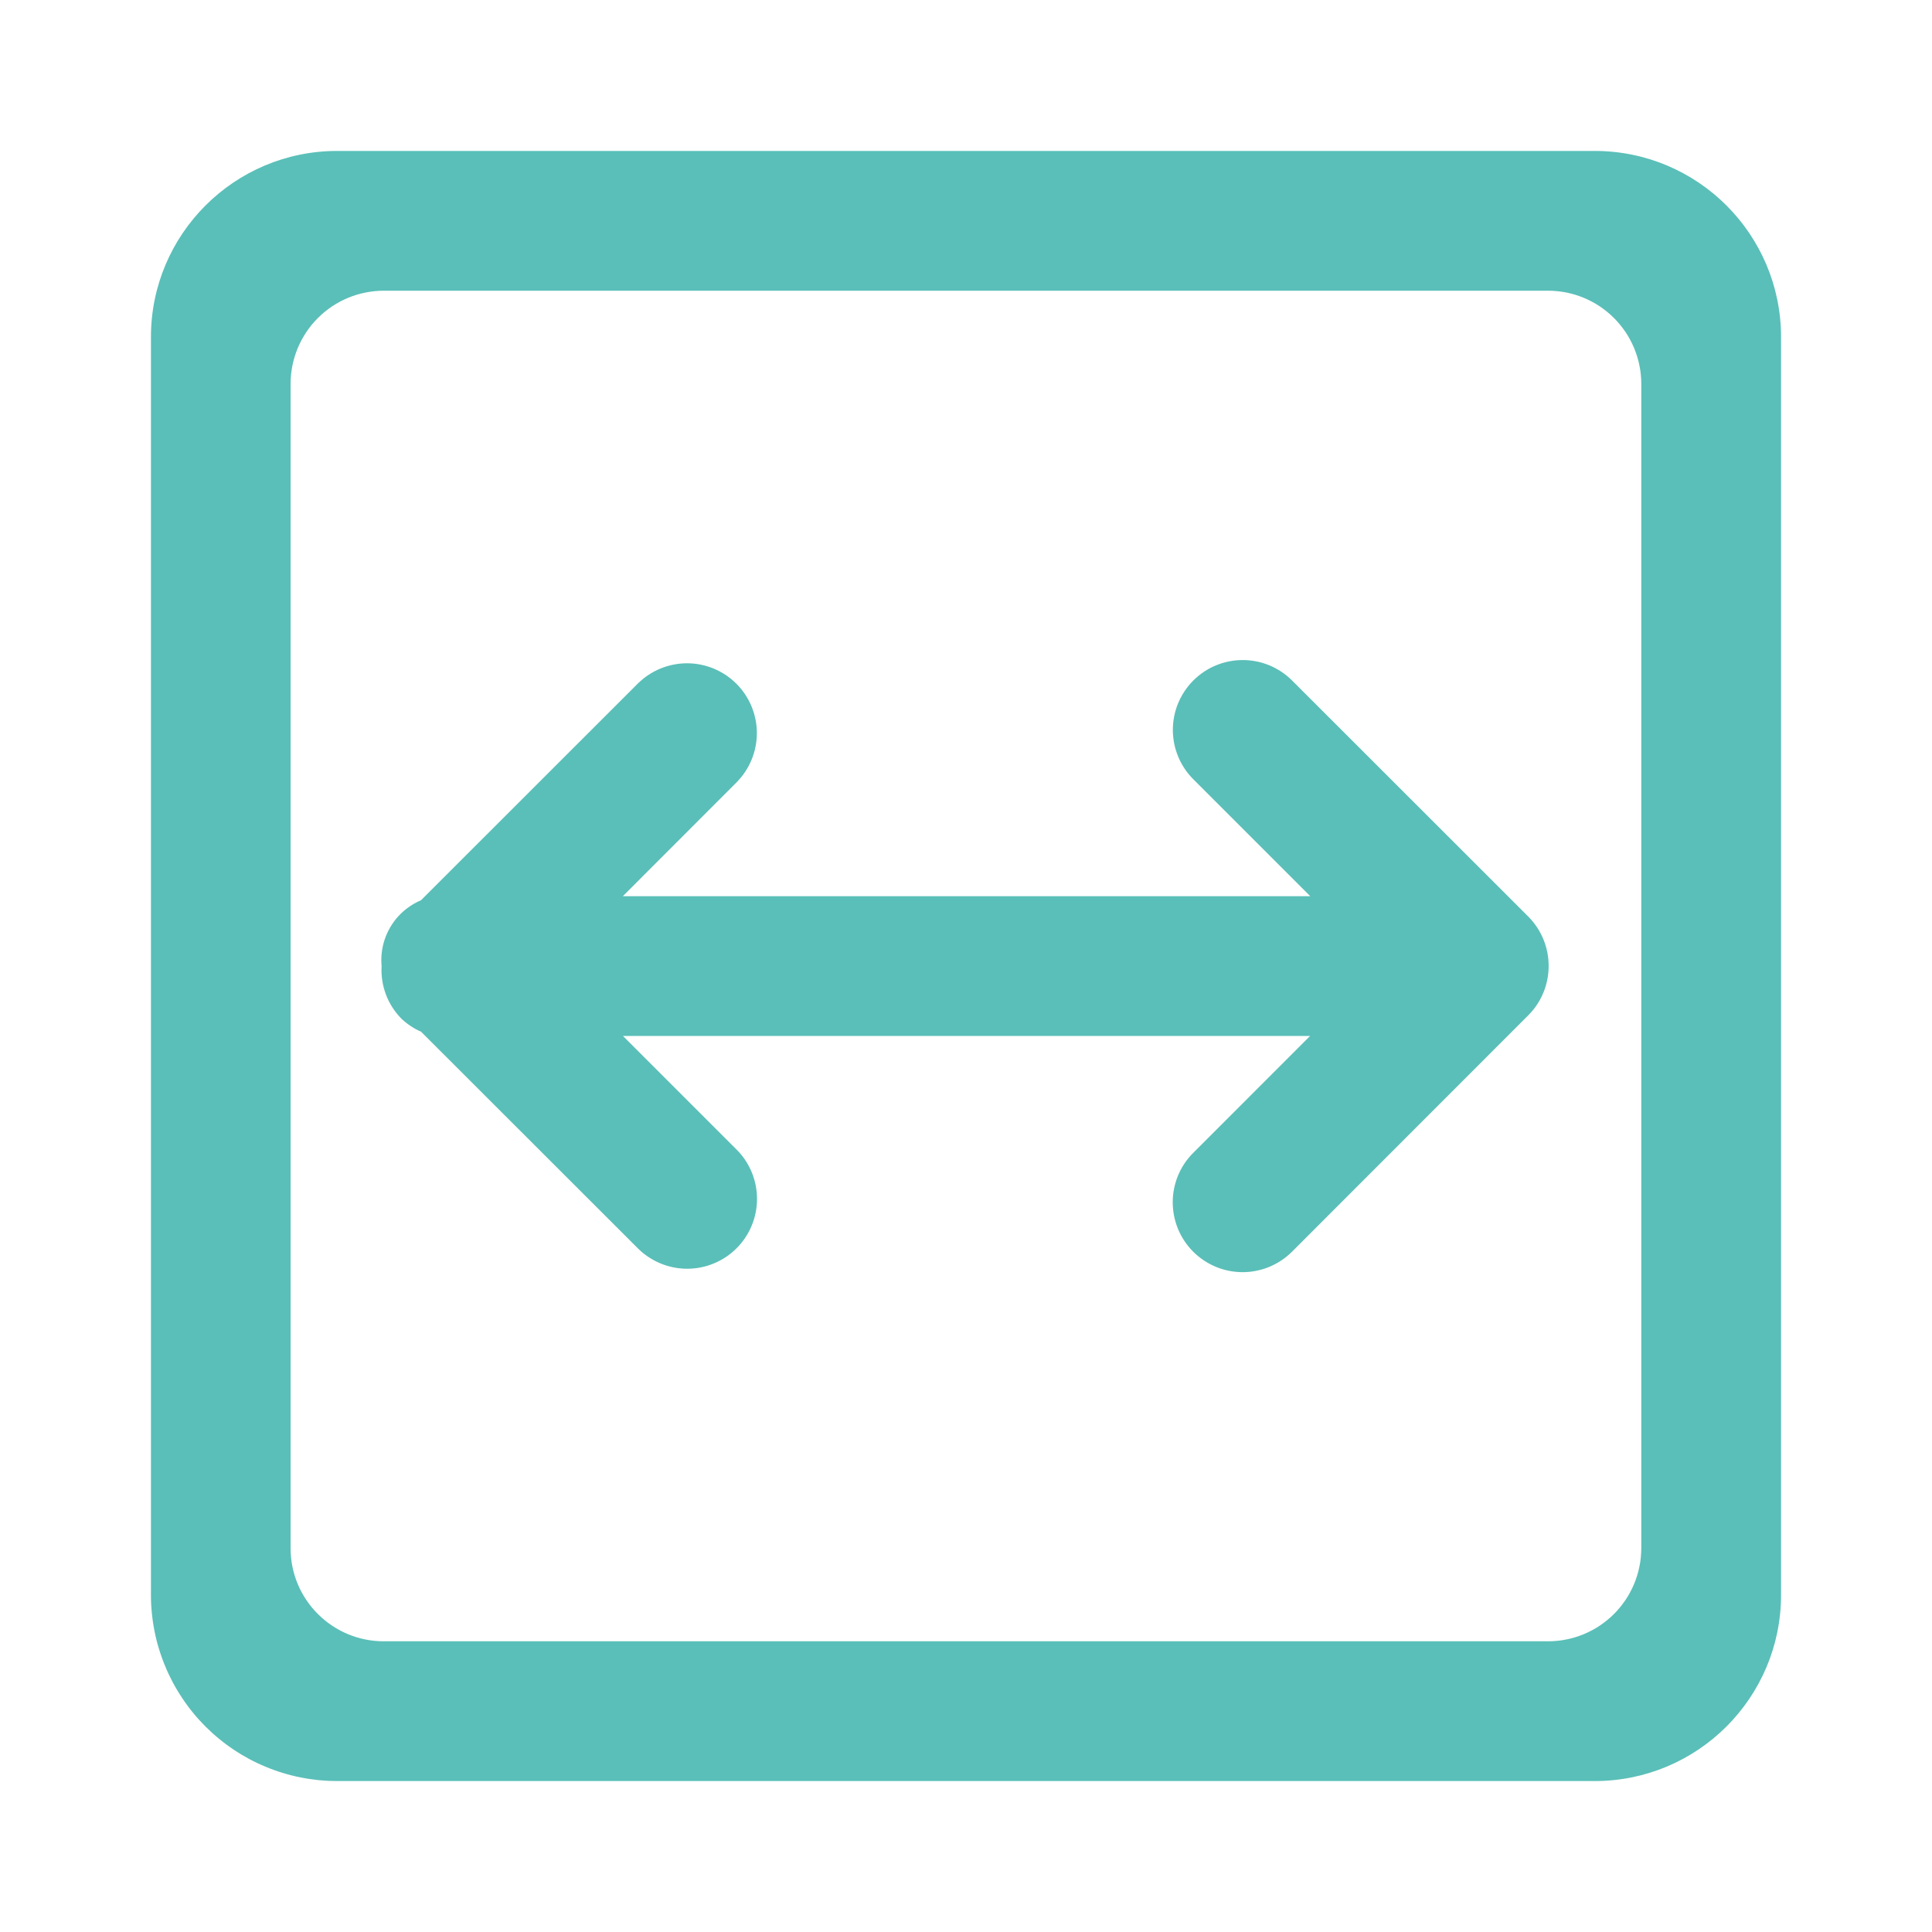 <svg xmlns="http://www.w3.org/2000/svg" xmlns:xlink="http://www.w3.org/1999/xlink" width="64" height="64" viewBox="0 0 64 64" fill="none">
<rect x="0" y="0" width="0" height="0" fill="rgba(249, 249, 249, 1)" />
<path d="M5 52.831L5 11.165C5 7.763 7.763 5 11.169 5L52.826 5C56.237 5 59 7.763 59 11.169L59 52.831C59 56.237 56.237 59 52.826 59L11.169 59C11.069 59 10.968 58.997 10.867 58.993C10.766 58.988 10.665 58.98 10.565 58.971C10.464 58.96 10.364 58.948 10.264 58.933C10.164 58.918 10.065 58.901 9.966 58.881C9.867 58.862 9.768 58.84 9.67 58.815C9.572 58.791 9.475 58.764 9.379 58.734C9.282 58.705 9.186 58.674 9.091 58.639C8.996 58.605 8.902 58.569 8.809 58.53C8.715 58.492 8.623 58.451 8.532 58.408C8.44 58.365 8.35 58.319 8.261 58.272C8.172 58.224 8.084 58.174 7.998 58.123C7.911 58.07 7.826 58.017 7.742 57.96C7.658 57.904 7.575 57.846 7.494 57.786C7.413 57.726 7.334 57.664 7.256 57.6C7.178 57.535 7.101 57.47 7.026 57.402C6.952 57.334 6.878 57.264 6.807 57.193C6.736 57.122 6.666 57.048 6.598 56.974C6.53 56.899 6.464 56.822 6.4 56.744C6.336 56.666 6.274 56.587 6.214 56.506C6.154 56.425 6.096 56.342 6.04 56.258C5.984 56.174 5.93 56.089 5.878 56.002C5.826 55.916 5.776 55.828 5.728 55.739C5.681 55.65 5.636 55.56 5.592 55.468C5.549 55.377 5.508 55.285 5.47 55.191C5.431 55.098 5.395 55.004 5.361 54.909C5.327 54.814 5.295 54.718 5.266 54.621C5.236 54.525 5.209 54.428 5.185 54.33C5.16 54.232 5.138 54.133 5.119 54.034C5.099 53.935 5.082 53.836 5.067 53.736C5.052 53.636 5.04 53.536 5.03 53.435C5.02 53.335 5.012 53.234 5.007 53.133C5.002 53.032 5 52.931 5 52.831ZM51.287 54.37C51.337 54.369 51.388 54.368 51.438 54.366C51.489 54.363 51.539 54.359 51.589 54.354C51.639 54.349 51.689 54.343 51.739 54.336C51.789 54.328 51.839 54.319 51.888 54.309C51.938 54.3 51.987 54.288 52.036 54.276C52.084 54.264 52.133 54.25 52.181 54.236C52.23 54.221 52.277 54.205 52.325 54.188C52.372 54.171 52.419 54.153 52.466 54.134C52.513 54.114 52.559 54.094 52.604 54.072C52.65 54.051 52.695 54.028 52.739 54.004C52.784 53.98 52.828 53.956 52.871 53.93C52.914 53.904 52.956 53.877 52.998 53.849C53.04 53.821 53.082 53.791 53.122 53.761C53.163 53.731 53.202 53.7 53.241 53.668C53.28 53.636 53.319 53.603 53.356 53.57C53.393 53.536 53.43 53.501 53.465 53.465C53.501 53.43 53.536 53.393 53.57 53.356C53.603 53.319 53.636 53.28 53.668 53.241C53.7 53.202 53.731 53.163 53.761 53.122C53.791 53.082 53.821 53.04 53.849 52.998C53.877 52.956 53.904 52.914 53.93 52.871C53.956 52.828 53.98 52.784 54.004 52.739C54.028 52.695 54.051 52.65 54.072 52.604C54.094 52.559 54.114 52.513 54.134 52.466C54.153 52.419 54.171 52.372 54.188 52.325C54.205 52.277 54.221 52.23 54.236 52.181C54.25 52.133 54.264 52.084 54.276 52.036C54.288 51.987 54.3 51.938 54.309 51.888C54.319 51.839 54.328 51.789 54.336 51.739C54.343 51.689 54.349 51.639 54.354 51.589C54.359 51.539 54.363 51.489 54.365 51.438C54.368 51.388 54.369 51.337 54.37 51.287L54.37 12.713C54.369 12.663 54.368 12.612 54.366 12.562C54.363 12.511 54.359 12.461 54.354 12.411C54.349 12.361 54.343 12.311 54.336 12.261C54.328 12.211 54.319 12.161 54.309 12.112C54.3 12.062 54.288 12.013 54.276 11.964C54.264 11.915 54.25 11.867 54.236 11.819C54.221 11.771 54.205 11.723 54.188 11.675C54.171 11.628 54.153 11.581 54.134 11.534C54.114 11.488 54.094 11.441 54.072 11.396C54.051 11.35 54.028 11.305 54.004 11.261C53.98 11.216 53.956 11.172 53.93 11.129C53.904 11.086 53.877 11.043 53.849 11.002C53.821 10.96 53.791 10.918 53.761 10.878C53.731 10.837 53.7 10.798 53.668 10.759C53.636 10.72 53.603 10.681 53.57 10.644C53.536 10.607 53.501 10.57 53.465 10.535C53.43 10.499 53.393 10.464 53.356 10.43C53.319 10.396 53.28 10.364 53.241 10.332C53.202 10.3 53.163 10.268 53.122 10.239C53.082 10.208 53.04 10.179 52.998 10.151C52.956 10.123 52.914 10.096 52.871 10.07C52.828 10.044 52.784 10.02 52.739 9.996C52.695 9.972 52.65 9.949 52.604 9.928C52.559 9.906 52.513 9.886 52.466 9.866C52.419 9.847 52.372 9.829 52.325 9.812C52.277 9.795 52.23 9.779 52.181 9.764C52.133 9.75 52.084 9.736 52.036 9.724C51.987 9.711 51.938 9.7 51.888 9.69C51.839 9.681 51.789 9.672 51.739 9.664C51.689 9.657 51.639 9.651 51.589 9.646C51.539 9.641 51.489 9.637 51.438 9.634C51.388 9.632 51.337 9.631 51.287 9.63L12.713 9.63C12.662 9.63 12.612 9.632 12.562 9.634C12.511 9.637 12.461 9.64 12.411 9.645C12.361 9.65 12.31 9.656 12.261 9.664C12.21 9.671 12.161 9.68 12.111 9.69C12.062 9.7 12.013 9.711 11.964 9.723C11.915 9.735 11.866 9.749 11.818 9.763C11.769 9.778 11.722 9.794 11.674 9.811C11.626 9.828 11.579 9.846 11.533 9.865C11.486 9.884 11.44 9.905 11.394 9.926C11.349 9.948 11.304 9.971 11.259 9.994C11.214 10.018 11.171 10.043 11.127 10.069C11.084 10.095 11.041 10.122 10.999 10.15C10.957 10.178 10.916 10.207 10.876 10.237C10.835 10.267 10.795 10.298 10.756 10.33C10.717 10.362 10.679 10.395 10.642 10.429C10.604 10.463 10.567 10.497 10.532 10.533C10.496 10.569 10.461 10.605 10.427 10.643C10.393 10.68 10.36 10.718 10.328 10.757C10.296 10.796 10.265 10.836 10.235 10.877C10.205 10.917 10.176 10.958 10.148 11C10.12 11.042 10.093 11.085 10.067 11.128C10.041 11.171 10.016 11.215 9.992 11.26C9.968 11.304 9.945 11.349 9.924 11.395C9.902 11.44 9.882 11.486 9.862 11.533C9.843 11.58 9.825 11.627 9.808 11.674C9.791 11.722 9.775 11.77 9.76 11.818C9.745 11.866 9.732 11.915 9.719 11.964C9.707 12.013 9.696 12.062 9.686 12.111C9.676 12.161 9.667 12.211 9.66 12.261C9.653 12.31 9.646 12.361 9.641 12.411C9.636 12.461 9.632 12.511 9.63 12.562C9.627 12.612 9.626 12.662 9.626 12.713L9.626 51.287C9.626 52.988 11.008 54.37 12.713 54.37L51.287 54.37ZM39.529 38.188L43.398 34.318L20.637 34.318L24.399 38.08C24.426 38.106 24.452 38.134 24.478 38.162C24.503 38.19 24.528 38.218 24.552 38.248C24.576 38.277 24.599 38.307 24.622 38.337C24.644 38.368 24.666 38.399 24.687 38.43C24.708 38.462 24.729 38.493 24.748 38.526C24.767 38.559 24.786 38.591 24.804 38.625C24.822 38.658 24.839 38.692 24.855 38.726C24.871 38.76 24.886 38.795 24.901 38.83C24.916 38.865 24.929 38.9 24.942 38.936C24.955 38.972 24.966 39.008 24.977 39.044C24.988 39.08 24.998 39.117 25.008 39.153C25.017 39.19 25.025 39.227 25.033 39.264C25.04 39.301 25.047 39.338 25.052 39.376C25.058 39.413 25.062 39.451 25.066 39.489C25.07 39.526 25.072 39.564 25.074 39.602C25.076 39.639 25.077 39.677 25.077 39.715C25.077 39.753 25.076 39.791 25.074 39.829C25.072 39.867 25.07 39.904 25.066 39.942C25.062 39.98 25.058 40.017 25.052 40.055C25.047 40.092 25.04 40.129 25.033 40.166C25.025 40.204 25.017 40.241 25.008 40.277C24.998 40.314 24.988 40.35 24.977 40.387C24.966 40.423 24.955 40.459 24.942 40.495C24.929 40.53 24.916 40.566 24.901 40.6C24.886 40.636 24.871 40.67 24.855 40.704C24.839 40.739 24.822 40.772 24.804 40.806C24.786 40.839 24.767 40.872 24.748 40.904C24.729 40.937 24.708 40.969 24.687 41C24.666 41.032 24.644 41.063 24.622 41.093C24.599 41.124 24.576 41.154 24.552 41.183C24.528 41.212 24.503 41.241 24.478 41.269C24.452 41.297 24.426 41.324 24.399 41.351C24.373 41.378 24.345 41.404 24.317 41.429C24.289 41.455 24.261 41.48 24.231 41.504C24.202 41.528 24.172 41.551 24.142 41.573C24.111 41.596 24.08 41.618 24.049 41.639C24.017 41.66 23.985 41.68 23.953 41.699C23.921 41.719 23.888 41.738 23.854 41.755C23.821 41.773 23.787 41.79 23.753 41.806C23.719 41.823 23.684 41.838 23.649 41.852C23.614 41.867 23.579 41.881 23.543 41.893C23.507 41.906 23.471 41.918 23.435 41.929C23.399 41.94 23.363 41.95 23.326 41.959C23.289 41.968 23.252 41.977 23.215 41.984C23.178 41.992 23.141 41.998 23.103 42.004C23.066 42.009 23.028 42.014 22.991 42.017C22.953 42.021 22.915 42.024 22.877 42.026C22.84 42.028 22.802 42.029 22.764 42.029C22.726 42.029 22.688 42.028 22.65 42.026C22.612 42.024 22.575 42.021 22.537 42.017C22.499 42.014 22.462 42.009 22.424 42.004C22.387 41.998 22.35 41.992 22.312 41.984C22.275 41.977 22.238 41.968 22.202 41.959C22.165 41.95 22.128 41.94 22.092 41.929C22.056 41.918 22.02 41.906 21.984 41.893C21.949 41.881 21.913 41.867 21.878 41.852C21.843 41.838 21.809 41.823 21.775 41.806C21.741 41.79 21.707 41.773 21.673 41.755C21.64 41.738 21.607 41.719 21.575 41.699C21.542 41.68 21.51 41.66 21.479 41.639C21.447 41.618 21.416 41.596 21.386 41.573C21.355 41.551 21.326 41.528 21.296 41.504C21.267 41.48 21.238 41.455 21.21 41.429C21.182 41.404 21.155 41.378 21.128 41.351L13.95 34.178C13.89 34.152 13.832 34.123 13.774 34.092C13.716 34.06 13.66 34.027 13.605 33.99C13.551 33.954 13.498 33.916 13.446 33.875C13.395 33.834 13.346 33.791 13.298 33.746C13.27 33.718 13.242 33.688 13.216 33.658C13.189 33.628 13.164 33.598 13.139 33.566C13.114 33.535 13.089 33.503 13.066 33.471C13.043 33.438 13.02 33.405 12.999 33.371C12.977 33.338 12.957 33.303 12.937 33.269C12.917 33.234 12.898 33.199 12.88 33.163C12.862 33.127 12.845 33.091 12.829 33.054C12.813 33.017 12.798 32.98 12.784 32.943C12.77 32.905 12.757 32.867 12.745 32.829C12.733 32.791 12.722 32.753 12.711 32.714C12.701 32.675 12.692 32.636 12.684 32.597C12.676 32.558 12.669 32.519 12.663 32.479C12.657 32.439 12.652 32.4 12.648 32.36C12.644 32.32 12.641 32.28 12.639 32.24C12.638 32.2 12.637 32.16 12.637 32.12C12.637 32.08 12.639 32.04 12.641 32C12.638 31.972 12.636 31.944 12.635 31.915C12.633 31.887 12.633 31.859 12.632 31.831C12.632 31.802 12.632 31.774 12.633 31.746C12.634 31.717 12.635 31.689 12.637 31.661C12.639 31.633 12.641 31.605 12.644 31.576C12.647 31.548 12.65 31.52 12.655 31.492C12.659 31.464 12.663 31.436 12.669 31.408C12.674 31.381 12.68 31.353 12.686 31.325C12.692 31.298 12.699 31.27 12.706 31.243C12.714 31.216 12.722 31.189 12.73 31.162C12.739 31.134 12.748 31.108 12.757 31.081C12.767 31.054 12.777 31.028 12.787 31.002C12.798 30.975 12.809 30.949 12.82 30.924C12.832 30.898 12.844 30.872 12.857 30.847C12.869 30.821 12.882 30.796 12.896 30.772C12.909 30.747 12.923 30.722 12.938 30.698C12.952 30.674 12.967 30.65 12.983 30.626C12.998 30.602 13.014 30.579 13.031 30.556C13.047 30.533 13.064 30.51 13.081 30.488C13.099 30.465 13.116 30.443 13.134 30.422C13.153 30.4 13.171 30.379 13.19 30.358C13.209 30.337 13.229 30.316 13.249 30.296C13.268 30.276 13.289 30.256 13.309 30.237C13.33 30.217 13.351 30.198 13.372 30.18C13.394 30.161 13.415 30.143 13.437 30.125C13.46 30.108 13.482 30.09 13.505 30.074C13.527 30.057 13.55 30.04 13.574 30.024C13.597 30.009 13.621 29.993 13.645 29.978C13.669 29.963 13.693 29.949 13.718 29.935C13.742 29.921 13.767 29.907 13.792 29.894C13.818 29.881 13.843 29.869 13.868 29.857C13.894 29.845 13.92 29.833 13.946 29.822L21.123 22.649C21.15 22.622 21.178 22.596 21.206 22.571C21.234 22.545 21.262 22.521 21.292 22.497C21.321 22.473 21.351 22.449 21.381 22.427C21.412 22.404 21.443 22.383 21.474 22.362C21.506 22.34 21.538 22.32 21.57 22.301C21.602 22.281 21.635 22.263 21.669 22.245C21.702 22.227 21.736 22.21 21.77 22.194C21.804 22.178 21.839 22.163 21.874 22.148C21.909 22.134 21.944 22.12 21.98 22.107C22.015 22.095 22.051 22.083 22.088 22.072C22.124 22.061 22.16 22.051 22.197 22.041C22.234 22.032 22.271 22.024 22.308 22.017C22.345 22.009 22.382 22.003 22.42 21.997C22.457 21.992 22.495 21.987 22.532 21.983C22.57 21.98 22.608 21.977 22.646 21.975C22.683 21.973 22.721 21.972 22.759 21.972C22.797 21.972 22.835 21.973 22.872 21.975C22.91 21.977 22.948 21.98 22.986 21.983C23.023 21.987 23.061 21.992 23.098 21.997C23.136 22.003 23.173 22.009 23.21 22.017C23.247 22.024 23.284 22.032 23.321 22.042C23.358 22.051 23.394 22.061 23.43 22.072C23.466 22.083 23.502 22.095 23.538 22.108C23.574 22.12 23.609 22.134 23.644 22.148C23.679 22.163 23.713 22.178 23.748 22.195C23.782 22.211 23.816 22.228 23.849 22.245C23.883 22.263 23.916 22.282 23.948 22.302C23.98 22.321 24.012 22.341 24.044 22.362C24.075 22.383 24.106 22.405 24.137 22.428C24.167 22.45 24.197 22.473 24.226 22.497C24.255 22.521 24.284 22.546 24.312 22.572C24.34 22.597 24.367 22.623 24.394 22.65C24.421 22.677 24.447 22.704 24.473 22.732C24.498 22.76 24.523 22.789 24.547 22.818C24.571 22.847 24.594 22.877 24.616 22.907C24.639 22.938 24.661 22.969 24.682 23C24.703 23.032 24.723 23.064 24.742 23.096C24.762 23.128 24.781 23.162 24.799 23.195C24.816 23.228 24.833 23.262 24.849 23.296C24.866 23.331 24.881 23.365 24.896 23.4C24.91 23.435 24.924 23.47 24.936 23.506C24.949 23.542 24.961 23.578 24.972 23.614C24.983 23.65 24.993 23.686 25.002 23.723C25.012 23.76 25.02 23.797 25.027 23.834C25.035 23.871 25.041 23.908 25.047 23.946C25.052 23.983 25.057 24.021 25.061 24.058C25.064 24.096 25.067 24.134 25.069 24.172C25.071 24.209 25.072 24.247 25.072 24.285C25.072 24.323 25.071 24.361 25.069 24.398C25.067 24.436 25.064 24.474 25.061 24.512C25.057 24.549 25.052 24.587 25.047 24.624C25.041 24.662 25.035 24.699 25.027 24.736C25.02 24.773 25.012 24.81 25.003 24.847C24.993 24.884 24.983 24.92 24.972 24.956C24.961 24.992 24.95 25.029 24.937 25.064C24.924 25.1 24.91 25.135 24.896 25.17C24.881 25.205 24.866 25.24 24.85 25.274C24.834 25.308 24.817 25.342 24.799 25.375C24.781 25.409 24.763 25.442 24.743 25.474C24.724 25.506 24.703 25.538 24.682 25.57C24.661 25.601 24.64 25.632 24.617 25.663C24.595 25.693 24.571 25.723 24.547 25.752C24.523 25.782 24.499 25.81 24.473 25.838C24.448 25.866 24.422 25.894 24.395 25.921L20.633 29.687L43.403 29.687L39.533 25.817C39.506 25.79 39.48 25.763 39.455 25.735C39.429 25.707 39.404 25.678 39.38 25.649C39.356 25.62 39.333 25.59 39.31 25.56C39.288 25.529 39.266 25.498 39.245 25.467C39.223 25.435 39.203 25.404 39.184 25.371C39.164 25.339 39.145 25.306 39.127 25.272C39.109 25.239 39.092 25.205 39.076 25.171C39.06 25.137 39.044 25.102 39.03 25.067C39.015 25.032 39.002 24.997 38.989 24.961C38.976 24.926 38.964 24.89 38.953 24.854C38.942 24.817 38.932 24.781 38.922 24.744C38.913 24.707 38.905 24.67 38.897 24.633C38.89 24.596 38.883 24.559 38.878 24.521C38.872 24.484 38.867 24.446 38.864 24.409C38.86 24.371 38.857 24.333 38.855 24.296C38.853 24.258 38.852 24.22 38.852 24.182C38.852 24.144 38.853 24.106 38.855 24.068C38.857 24.03 38.859 23.993 38.863 23.955C38.867 23.917 38.871 23.88 38.877 23.842C38.882 23.805 38.889 23.767 38.896 23.73C38.903 23.693 38.911 23.656 38.921 23.619C38.93 23.583 38.94 23.546 38.951 23.51C38.962 23.474 38.974 23.438 38.986 23.402C38.999 23.366 39.013 23.331 39.027 23.296C39.041 23.261 39.057 23.226 39.073 23.192C39.089 23.158 39.106 23.124 39.124 23.091C39.142 23.057 39.16 23.024 39.18 22.992C39.199 22.959 39.219 22.927 39.24 22.896C39.261 22.864 39.283 22.833 39.306 22.803C39.328 22.772 39.351 22.742 39.375 22.713C39.399 22.684 39.424 22.655 39.449 22.627C39.475 22.599 39.501 22.571 39.528 22.544C39.554 22.518 39.582 22.492 39.61 22.466C39.638 22.441 39.666 22.416 39.696 22.392C39.725 22.368 39.755 22.344 39.785 22.322C39.815 22.299 39.846 22.277 39.878 22.256C39.909 22.235 39.941 22.215 39.974 22.195C40.006 22.176 40.039 22.157 40.072 22.139C40.106 22.121 40.14 22.104 40.174 22.088C40.208 22.072 40.243 22.056 40.278 22.042C40.313 22.027 40.348 22.014 40.384 22.001C40.419 21.988 40.455 21.976 40.491 21.965C40.528 21.954 40.564 21.944 40.601 21.935C40.638 21.925 40.675 21.917 40.712 21.91C40.749 21.902 40.786 21.896 40.824 21.89C40.861 21.884 40.898 21.88 40.936 21.876C40.974 21.872 41.012 21.869 41.05 21.868C41.087 21.866 41.125 21.865 41.163 21.865C41.201 21.865 41.239 21.866 41.277 21.867C41.314 21.869 41.352 21.872 41.39 21.876C41.428 21.879 41.465 21.884 41.503 21.889C41.54 21.895 41.577 21.901 41.614 21.909C41.652 21.916 41.689 21.924 41.725 21.933C41.762 21.943 41.799 21.953 41.835 21.964C41.871 21.975 41.907 21.986 41.943 21.999C41.978 22.012 42.014 22.026 42.049 22.04C42.084 22.055 42.118 22.07 42.153 22.086C42.187 22.102 42.221 22.119 42.254 22.137C42.288 22.155 42.321 22.173 42.353 22.193C42.386 22.212 42.418 22.232 42.449 22.253C42.481 22.274 42.512 22.296 42.542 22.319C42.572 22.341 42.602 22.365 42.632 22.389C42.661 22.413 42.69 22.437 42.718 22.463C42.746 22.488 42.773 22.514 42.8 22.541L50.626 30.362C51.526 31.267 51.526 32.733 50.626 33.633L42.8 41.464C42.773 41.49 42.746 41.516 42.718 41.542C42.69 41.567 42.661 41.592 42.632 41.616C42.602 41.64 42.572 41.663 42.542 41.686C42.511 41.709 42.48 41.73 42.449 41.752C42.417 41.773 42.386 41.793 42.353 41.812C42.321 41.832 42.288 41.851 42.254 41.868C42.221 41.886 42.187 41.903 42.153 41.919C42.118 41.936 42.084 41.951 42.049 41.966C42.014 41.98 41.978 41.994 41.943 42.007C41.907 42.019 41.871 42.031 41.835 42.042C41.798 42.053 41.762 42.063 41.725 42.072C41.688 42.082 41.651 42.09 41.614 42.097C41.577 42.105 41.54 42.111 41.502 42.117C41.465 42.122 41.427 42.127 41.389 42.131C41.352 42.134 41.314 42.137 41.276 42.139C41.238 42.141 41.2 42.142 41.162 42.142C41.124 42.142 41.086 42.141 41.049 42.139C41.011 42.137 40.973 42.134 40.935 42.13C40.898 42.127 40.86 42.122 40.822 42.117C40.785 42.111 40.748 42.105 40.71 42.097C40.673 42.09 40.636 42.081 40.599 42.072C40.563 42.063 40.526 42.053 40.49 42.042C40.454 42.031 40.418 42.019 40.382 42.006C40.346 41.993 40.311 41.98 40.276 41.965C40.241 41.951 40.206 41.935 40.172 41.919C40.138 41.903 40.104 41.886 40.071 41.868C40.037 41.85 40.004 41.831 39.972 41.812C39.939 41.792 39.907 41.772 39.876 41.751C39.844 41.73 39.813 41.708 39.783 41.685C39.752 41.663 39.722 41.639 39.693 41.615C39.664 41.591 39.635 41.566 39.607 41.541C39.579 41.516 39.552 41.489 39.525 41.463C39.498 41.436 39.472 41.408 39.447 41.38C39.421 41.352 39.396 41.323 39.372 41.294C39.348 41.265 39.325 41.235 39.302 41.204C39.28 41.174 39.258 41.143 39.237 41.111C39.216 41.08 39.196 41.048 39.176 41.015C39.157 40.983 39.138 40.95 39.12 40.916C39.102 40.883 39.086 40.849 39.069 40.815C39.053 40.781 39.038 40.746 39.023 40.711C39.009 40.676 38.995 40.64 38.983 40.605C38.97 40.569 38.958 40.533 38.947 40.497C38.936 40.46 38.926 40.424 38.917 40.387C38.908 40.35 38.899 40.313 38.892 40.276C38.885 40.239 38.878 40.202 38.873 40.164C38.867 40.127 38.862 40.089 38.859 40.051C38.855 40.014 38.852 39.976 38.851 39.938C38.849 39.9 38.848 39.862 38.848 39.824C38.848 39.786 38.849 39.748 38.851 39.711C38.853 39.673 38.856 39.635 38.859 39.597C38.863 39.56 38.868 39.522 38.873 39.484C38.879 39.447 38.886 39.41 38.893 39.373C38.901 39.335 38.909 39.298 38.918 39.262C38.927 39.225 38.938 39.188 38.949 39.152C38.959 39.116 38.971 39.08 38.984 39.044C38.997 39.008 39.011 38.973 39.025 38.938C39.04 38.903 39.055 38.868 39.072 38.834C39.088 38.8 39.105 38.766 39.123 38.733C39.141 38.699 39.159 38.666 39.179 38.634C39.199 38.602 39.219 38.569 39.24 38.538C39.261 38.507 39.283 38.476 39.306 38.445C39.328 38.415 39.352 38.385 39.376 38.356C39.4 38.326 39.425 38.298 39.45 38.27C39.475 38.242 39.502 38.214 39.529 38.188Z"   fill="#5ABFB8" >
</path>
</svg>
